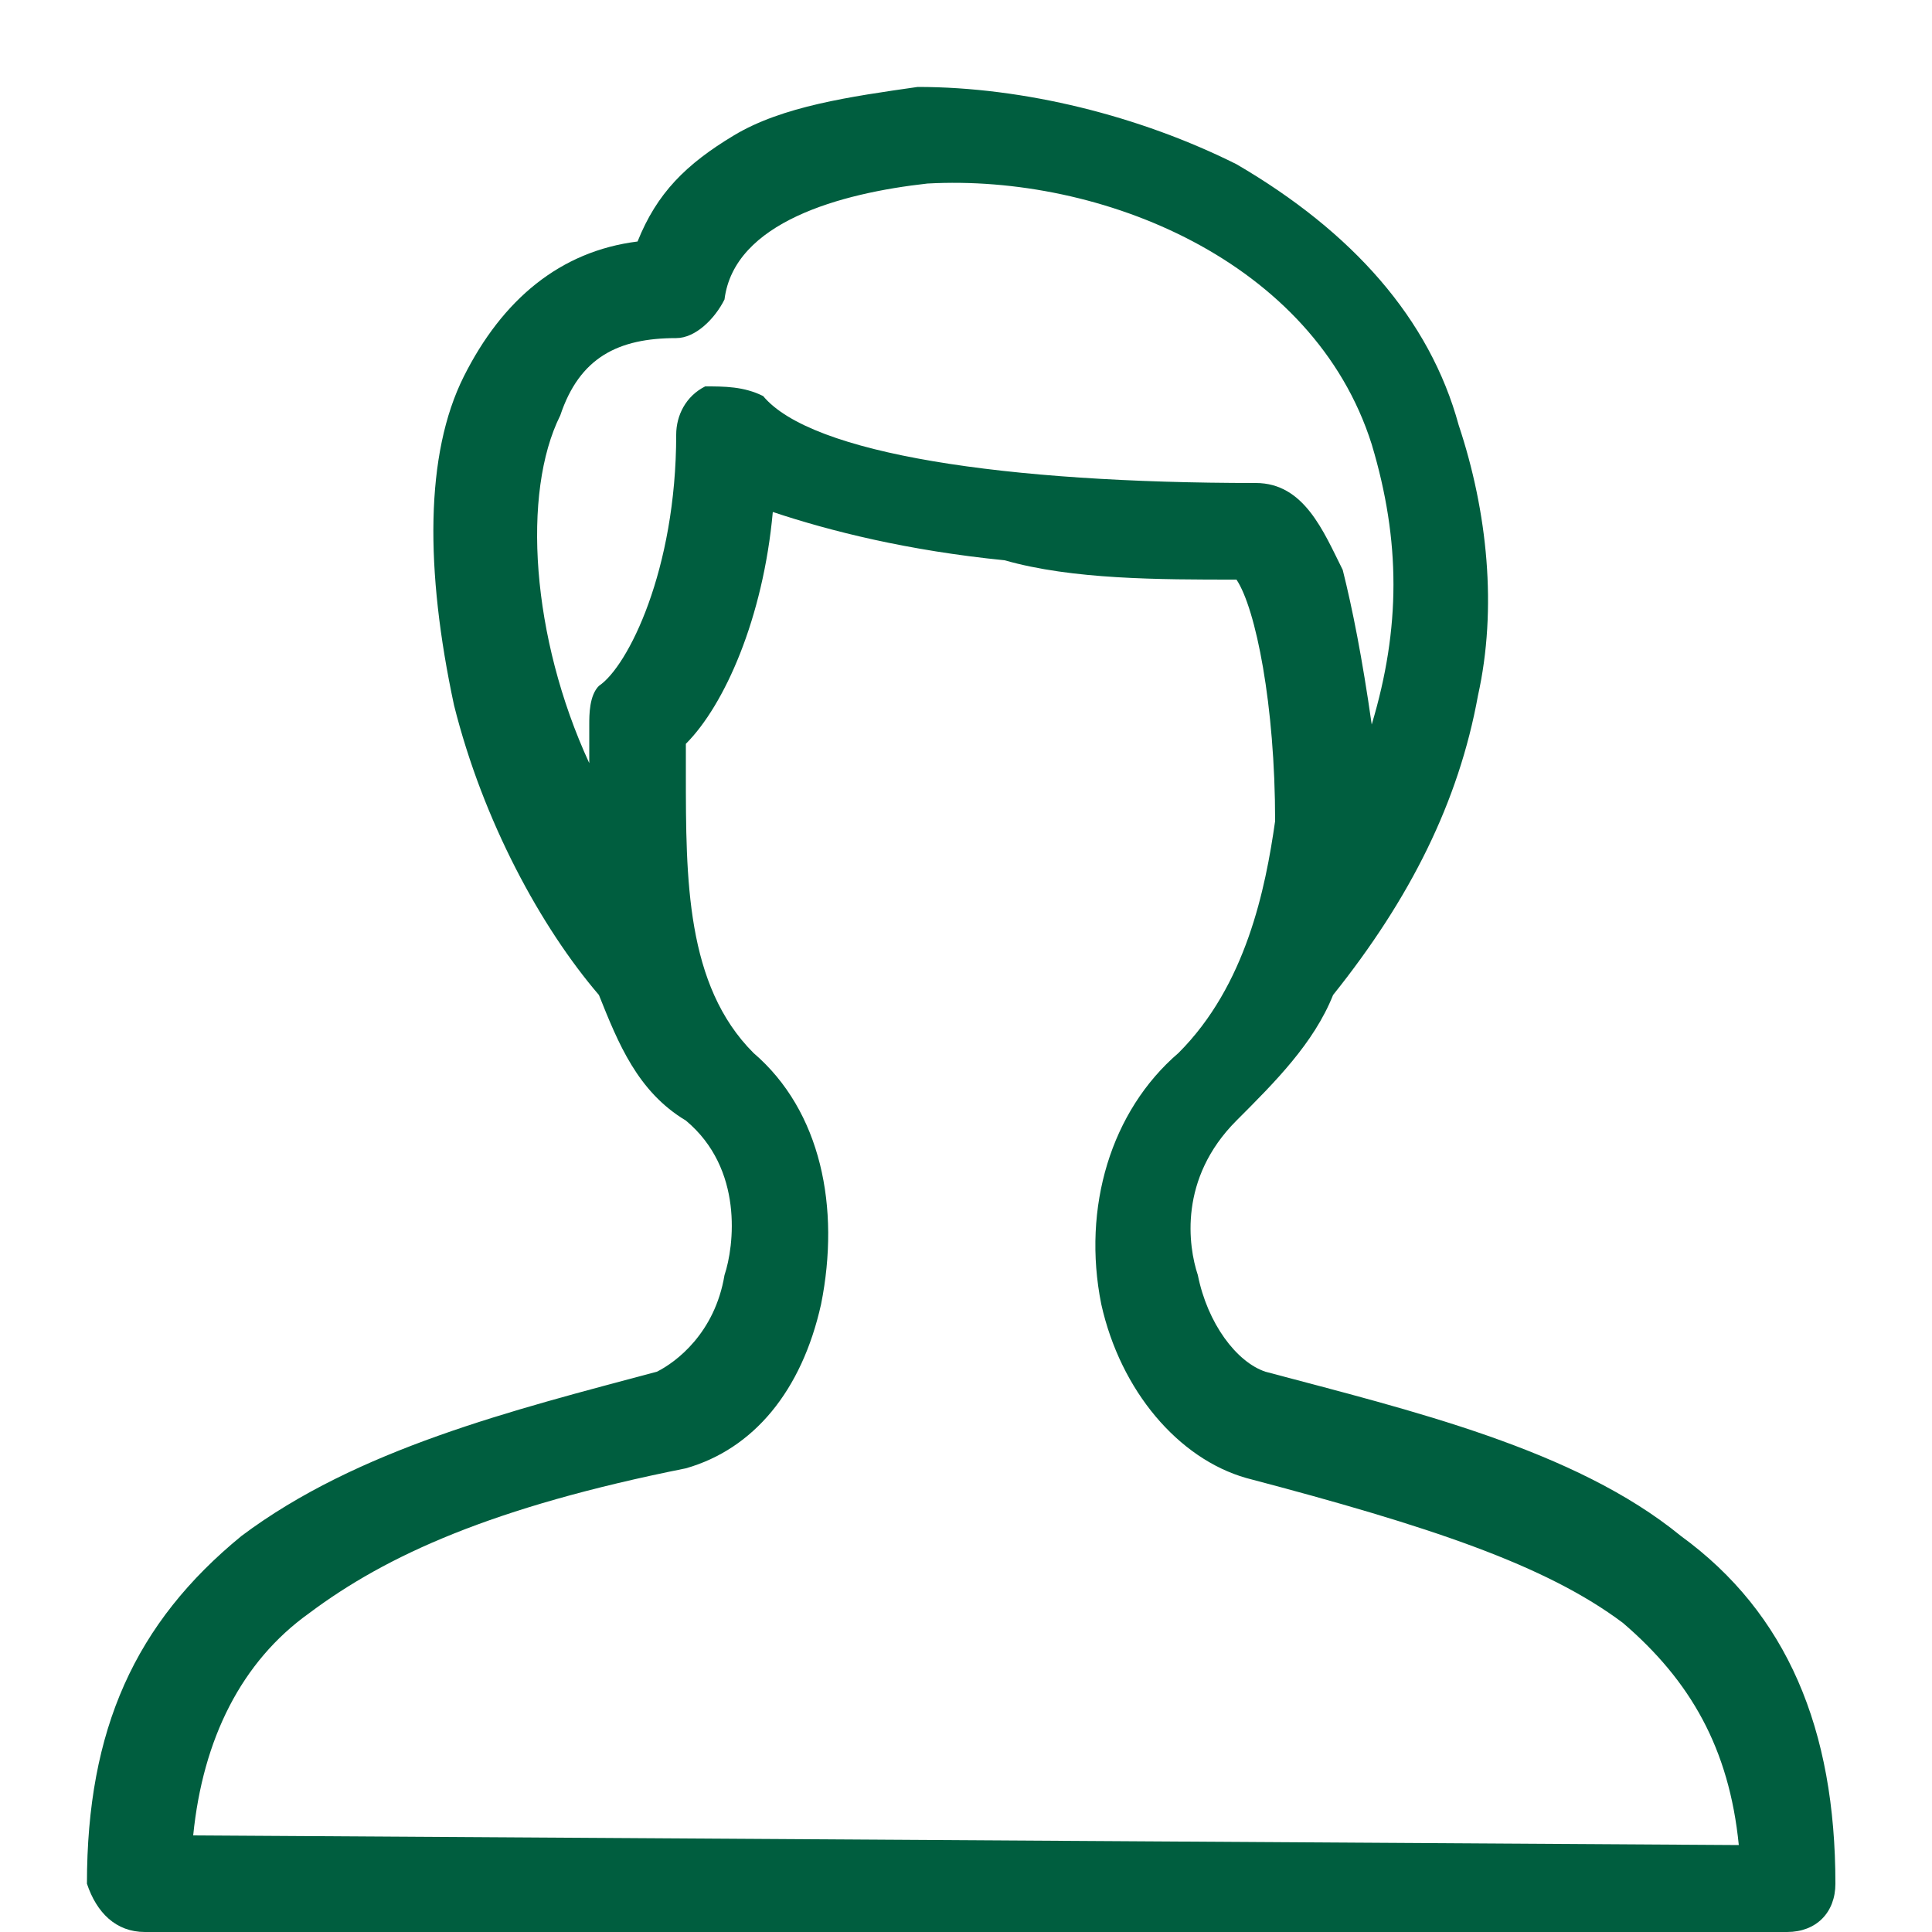 <?xml version="1.0" encoding="UTF-8"?>
<!-- Generator: Adobe Illustrator 26.2.1, SVG Export Plug-In . SVG Version: 6.00 Build 0)  -->
<svg xmlns="http://www.w3.org/2000/svg" xmlns:xlink="http://www.w3.org/1999/xlink" version="1.1" id="Ebene_1" x="0px" y="0px" viewBox="0 0 20 20" style="enable-background:new 0 0 20 20;" xml:space="preserve">
<style type="text/css">
	.st0{fill:#005E3F;}
</style>
<path class="st0" d="M17.4,15.9c-1.1-0.9-2.8-1.3-4.3-1.7c-0.3-0.1-0.6-0.5-0.7-1c-0.1-0.3-0.2-1,0.4-1.6c0.4-0.4,0.8-0.8,1-1.3  c0.8-1,1.3-2,1.5-3.1c0.2-0.9,0.1-1.9-0.2-2.8c-0.3-1.1-1.1-2-2.3-2.7c-1-0.5-2.2-0.8-3.3-0.8C8.8,1,8.1,1.1,7.6,1.4S6.8,2,6.6,2.5  C5.8,2.6,5.2,3.1,4.8,3.9c-0.4,0.8-0.4,2-0.1,3.4c0.3,1.2,0.9,2.3,1.5,3c0.2,0.5,0.4,1,0.9,1.3c0.6,0.5,0.5,1.3,0.4,1.6  c-0.1,0.6-0.5,0.9-0.7,1c-1.5,0.4-3.1,0.8-4.3,1.7c-1.1,0.9-1.6,2-1.6,3.6C1,19.8,1.2,20,1.5,20h17c0.3,0,0.5-0.2,0.5-0.5  C19,17.9,18.5,16.7,17.4,15.9L17.4,15.9z M5.8,4.3C6,3.7,6.4,3.5,7,3.5c0.2,0,0.4-0.2,0.5-0.4C7.6,2.3,8.7,2,9.6,1.9  c1.8-0.1,4,0.8,4.6,2.7c0.3,1,0.3,1.9,0,2.9c-0.1-0.7-0.2-1.2-0.3-1.6C13.7,5.5,13.5,5,13,5c-2.6,0-4.6-0.3-5.1-0.9  C7.7,4,7.5,4,7.3,4C7.1,4.1,7,4.3,7,4.5c0,1.4-0.5,2.4-0.8,2.6C6.1,7.2,6.1,7.4,6.1,7.5s0,0.3,0,0.4C5.5,6.6,5.4,5.1,5.8,4.3  L5.8,4.3z M2,19c0.1-1,0.5-1.8,1.2-2.3c0.8-0.6,1.9-1.1,3.9-1.5c0.7-0.2,1.2-0.8,1.4-1.7c0.2-1,0-2-0.7-2.6C7.1,10.2,7.1,9.1,7.1,8  c0-0.1,0-0.2,0-0.3C7.5,7.3,7.9,6.4,8,5.3c0.6,0.2,1.4,0.4,2.4,0.5C11.1,6,12,6,12.8,6c0.2,0.3,0.4,1.3,0.4,2.5  c-0.1,0.7-0.3,1.7-1,2.4c-0.7,0.6-1,1.6-0.8,2.6c0.2,0.9,0.8,1.6,1.5,1.8c1.9,0.5,3.1,0.9,3.9,1.5c0.7,0.6,1.1,1.3,1.2,2.3L2,19  L2,19z"></path>
</svg>
